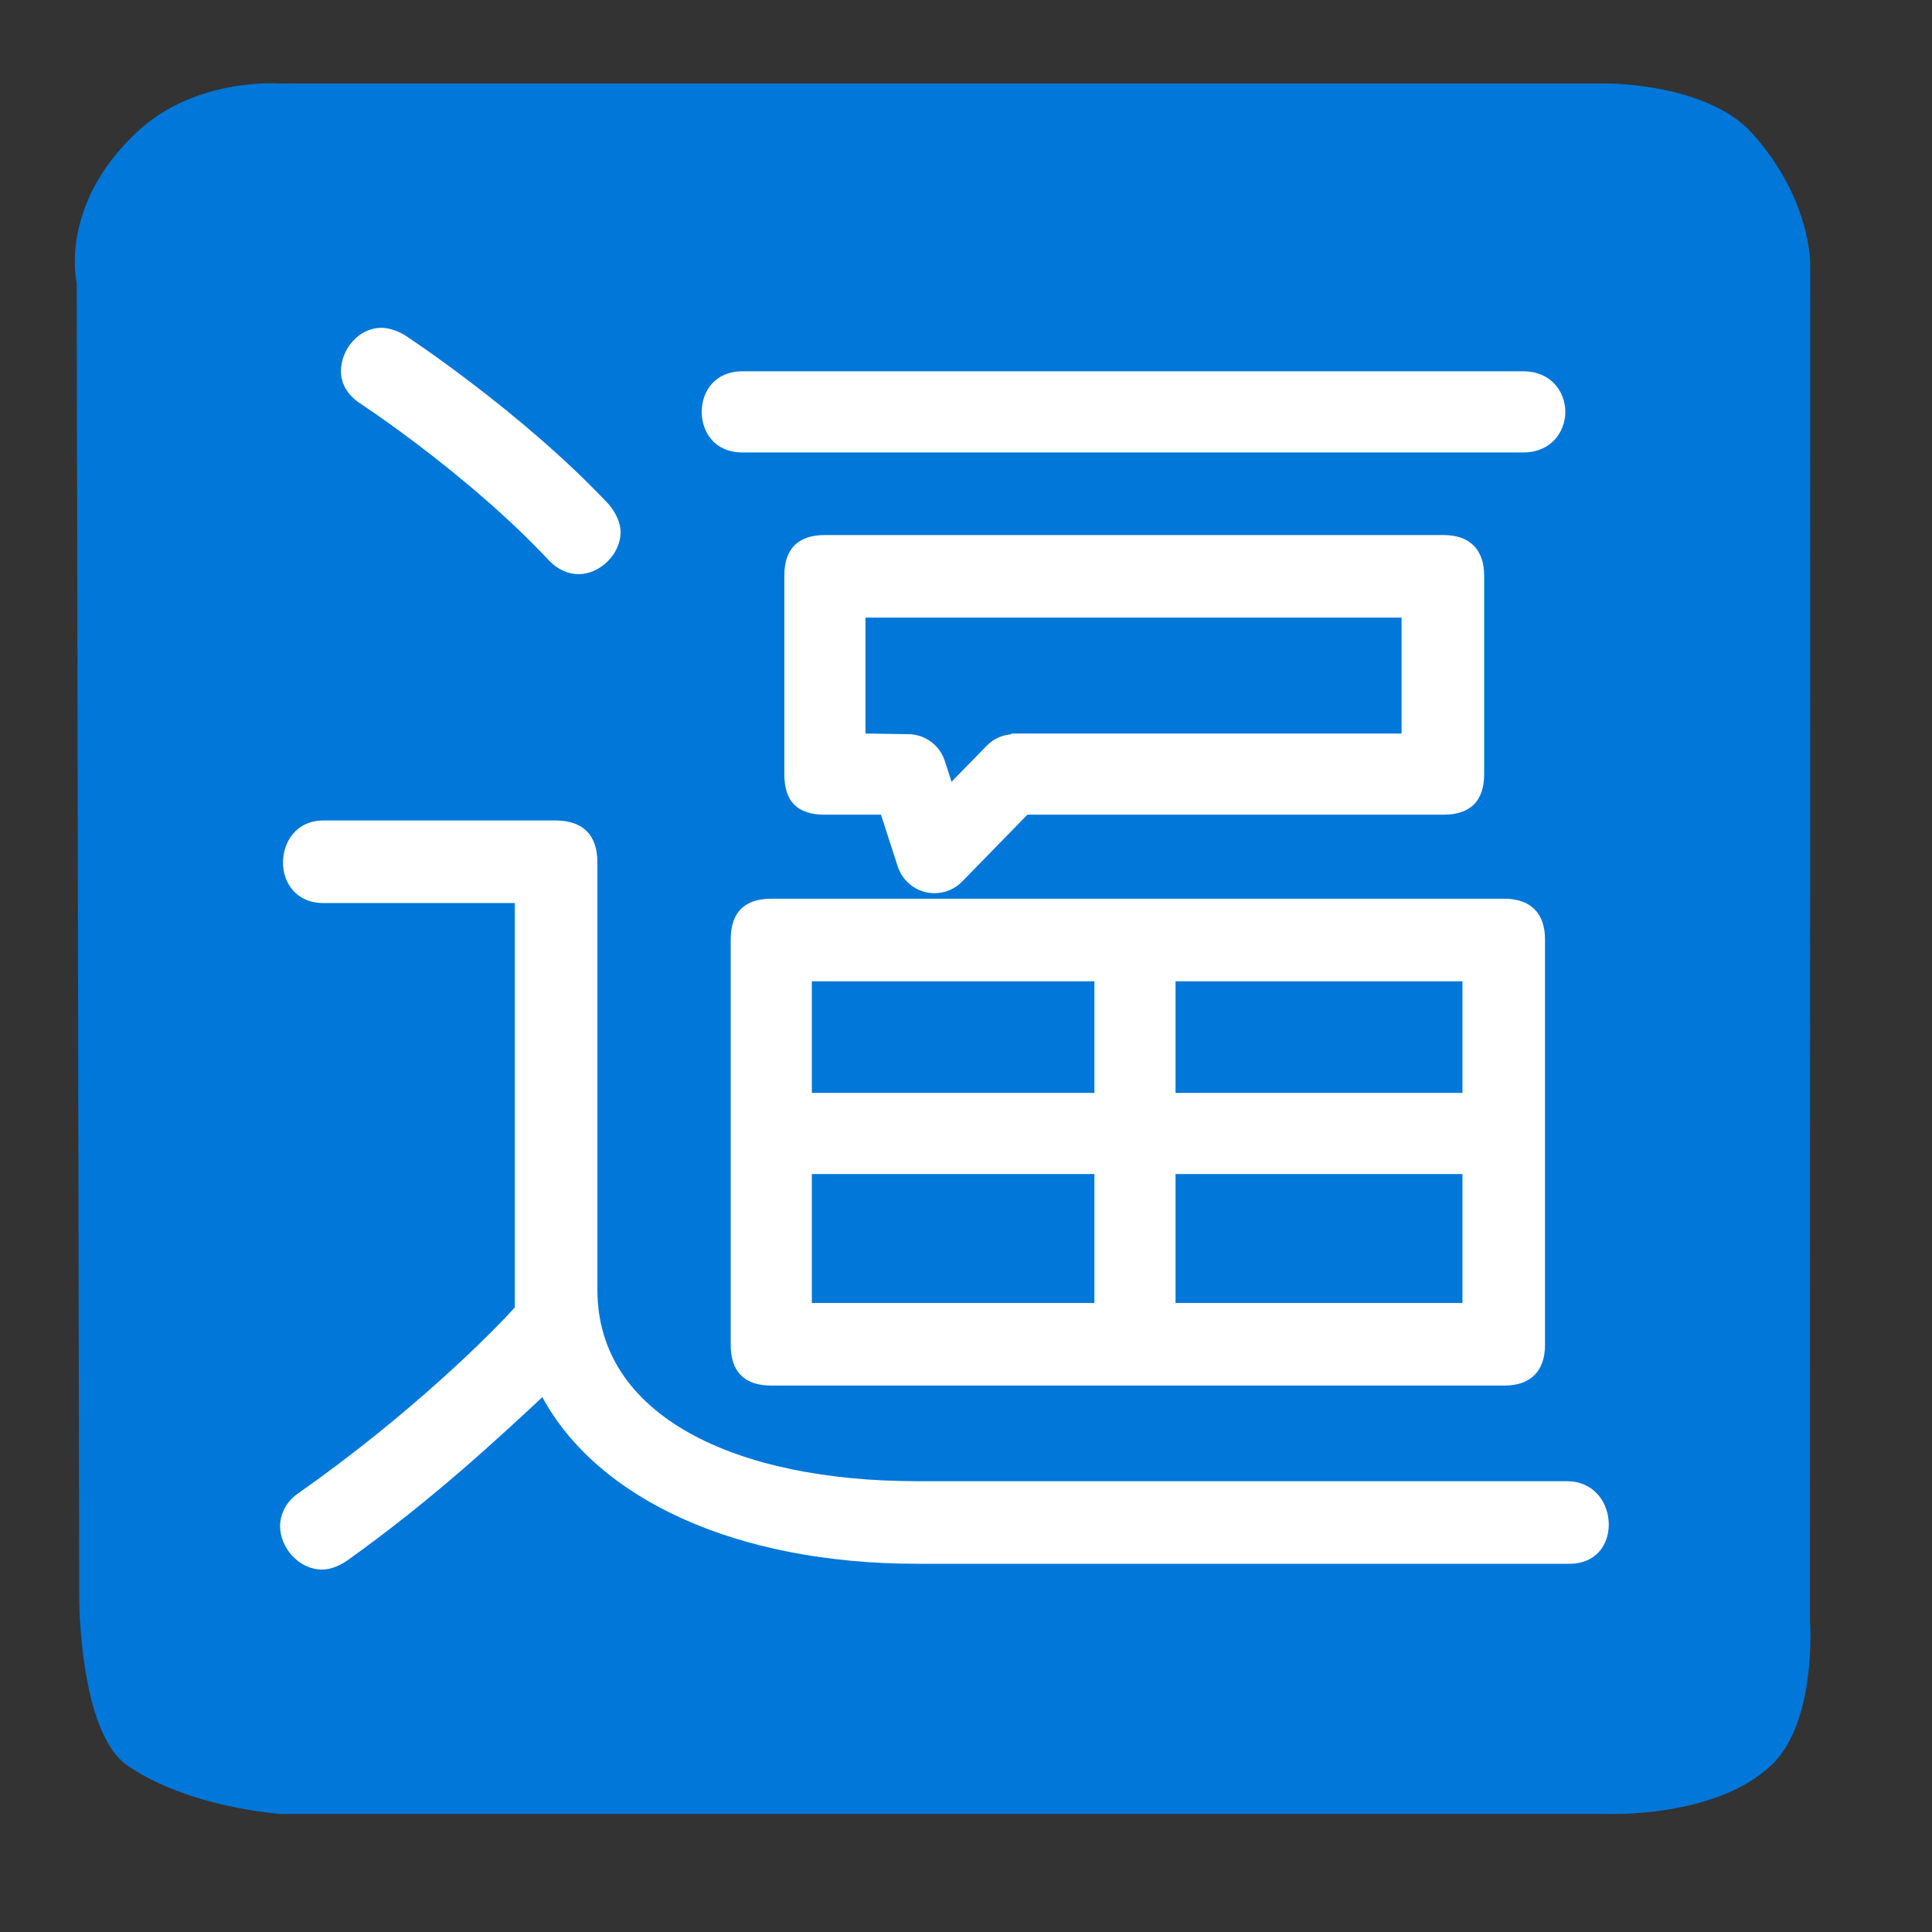 <?xml version="1.0" encoding="utf-8"?>
<!-- Generator: Adobe Illustrator 16.0.0, SVG Export Plug-In . SVG Version: 6.00 Build 0)  -->
<!DOCTYPE svg PUBLIC "-//W3C//DTD SVG 1.1//EN" "http://www.w3.org/Graphics/SVG/1.1/DTD/svg11.dtd">
<svg version="1.1" xmlns="http://www.w3.org/2000/svg" xmlns:xlink="http://www.w3.org/1999/xlink" x="0px" y="0px" width="200px"
	 height="200px" viewBox="0 0 200 200" enable-background="new 0 0 200 200" xml:space="preserve">
<rect x="0" y="0" width="200" height="200" fill="#333333" stroke="none"/>
<g id="图层_2_1_">
	<path fill="#0077D9" d="M183.332,182.774c-5.797,5.433-16.792,5-16.792,5H28.995c0,0-9.414-0.617-15.792-5
		c-5-3.436-5-17.243-5-17.243L7.939,29.277c0,0-1.917-7.994,6.264-15.631c6.104-5.699,14.792-5,14.792-5H166.54
		c0,0,10.255,0,14.885,5.191c6.165,6.913,5.968,13.624,5.968,13.624l-0.027,140.252C187.365,167.712,188.16,178.249,183.332,182.774
		z"/>
</g>
<g id="图层_1">
	<g id="图层_1_1_">
		<g>
			<g>
				<g>
					<path fill="#FFFFFF" d="M162.49,161.883H94.993c-18.899,0-33.148-6.75-38.849-17.25c-4.35,4.051-11.399,10.65-20.249,16.949
						c-0.9,0.602-1.8,0.9-2.55,0.9c-2.4,0-4.35-2.25-4.35-4.5c0-1.199,0.6-2.551,1.95-3.449c11.549-8.1,20.099-16.65,22.349-19.199
						V93.485H33.495c-2.85,0-4.2-2.1-4.2-4.2c0-2.1,1.35-4.35,4.2-4.35h23.999c2.85,0,4.35,1.5,4.35,4.35v44.248
						c0,13.05,14.249,19.8,33.148,19.8h67.197c2.851,0,4.351,2.25,4.351,4.499C166.54,159.934,165.189,161.883,162.49,161.883z
						 M59.894,59.437c-1.05,0-2.1-0.45-3-1.35c-8.399-9-19.649-16.35-19.649-16.35c-1.35-0.9-1.95-2.1-1.95-3.3
						c0-2.25,1.8-4.5,4.2-4.5c0.75,0,1.65,0.3,2.4,0.75c0,0,12.149,7.95,21.149,17.549c0.75,0.9,1.2,1.95,1.2,2.85
						C64.244,57.337,62.144,59.437,59.894,59.437z M157.689,46.837H76.843c-2.85,0-4.2-2.1-4.2-4.2c0-2.1,1.35-4.2,4.2-4.2h80.847
						c2.851,0,4.351,2.1,4.351,4.2C162.04,44.737,160.54,46.837,157.689,46.837z M155.74,143.434H79.843c-2.85,0-4.2-1.5-4.2-4.199
						v-42c0-2.7,1.35-4.2,4.2-4.2h75.897c2.699,0,4.199,1.5,4.199,4.2v41.998C159.939,141.934,158.439,143.434,155.74,143.434z
						 M149.439,84.336H85.393c-2.85,0-4.2-1.35-4.2-4.2V59.587c0-2.7,1.35-4.2,4.2-4.2h64.046c2.701,0,4.201,1.5,4.201,4.2v20.549
						C153.641,82.986,152.141,84.336,149.439,84.336z M113.292,101.585H84.043v11.55h29.249V101.585z M113.292,121.534H84.043v13.35
						h29.249V121.534z M98.505,80.929l6.228-4.993h40.357v-12H89.593v12L94.002,76L98.505,80.929 M151.391,101.585h-29.699v11.55
						h29.699V101.585z M151.391,121.534h-29.699v13.35h29.699V121.534z M96.742,92.464c-0.303,0-0.609-0.035-0.912-0.105
						c-1.364-0.319-2.462-1.329-2.894-2.662l-2.742-8.464c-0.681-2.102,0.471-4.357,2.572-5.038c2.103-0.68,4.358,0.471,5.038,2.572
						l0.7,2.162l3.631-3.722c1.542-1.583,4.076-1.612,5.656-0.07c1.582,1.543,1.613,4.075,0.07,5.657l-8.258,8.464
						C98.844,92.038,97.807,92.464,96.742,92.464z"/>
				</g>
			</g>
		</g>
	</g>
	<g id="图层_2">
	</g>
</g>
</svg>
